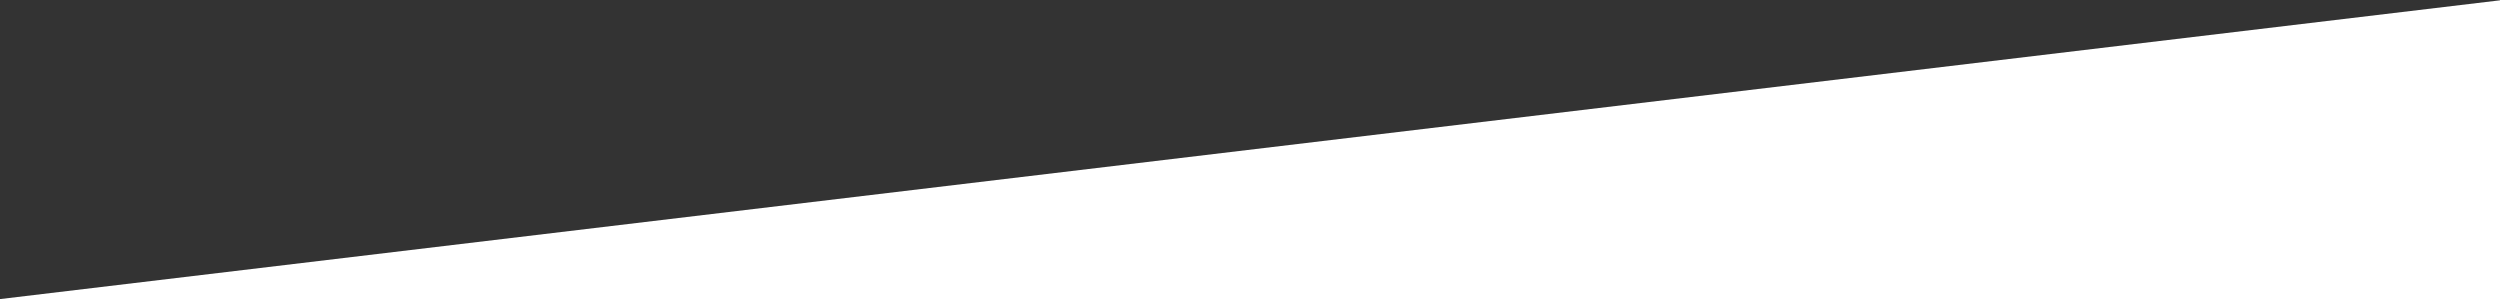 <?xml version="1.0" encoding="UTF-8"?>
<svg width="1920px" height="230px" viewBox="0 0 1920 230" version="1.1" xmlns="http://www.w3.org/2000/svg" xmlns:xlink="http://www.w3.org/1999/xlink">
    <rect x="0" y="0" width="1920" height="230" fill="#333333" stroke="none"/>
    <!-- Generator: Sketch 48.1 (47250) - http://www.bohemiancoding.com/sketch -->
    <title>Rectangle</title>
    <desc>Created with Sketch.</desc>
    <defs></defs>
    <g id="Artboard" stroke="none" stroke-width="1" fill="none" fill-rule="evenodd" transform="translate(0, -602)">
        <g id="Group-3" transform="translate(-3, -252)" fill="#FFFFFF">
            <polygon id="Rectangle" points="1925 854 1925 1083.693 3 1083.693"></polygon>
        </g>
    </g>
</svg>